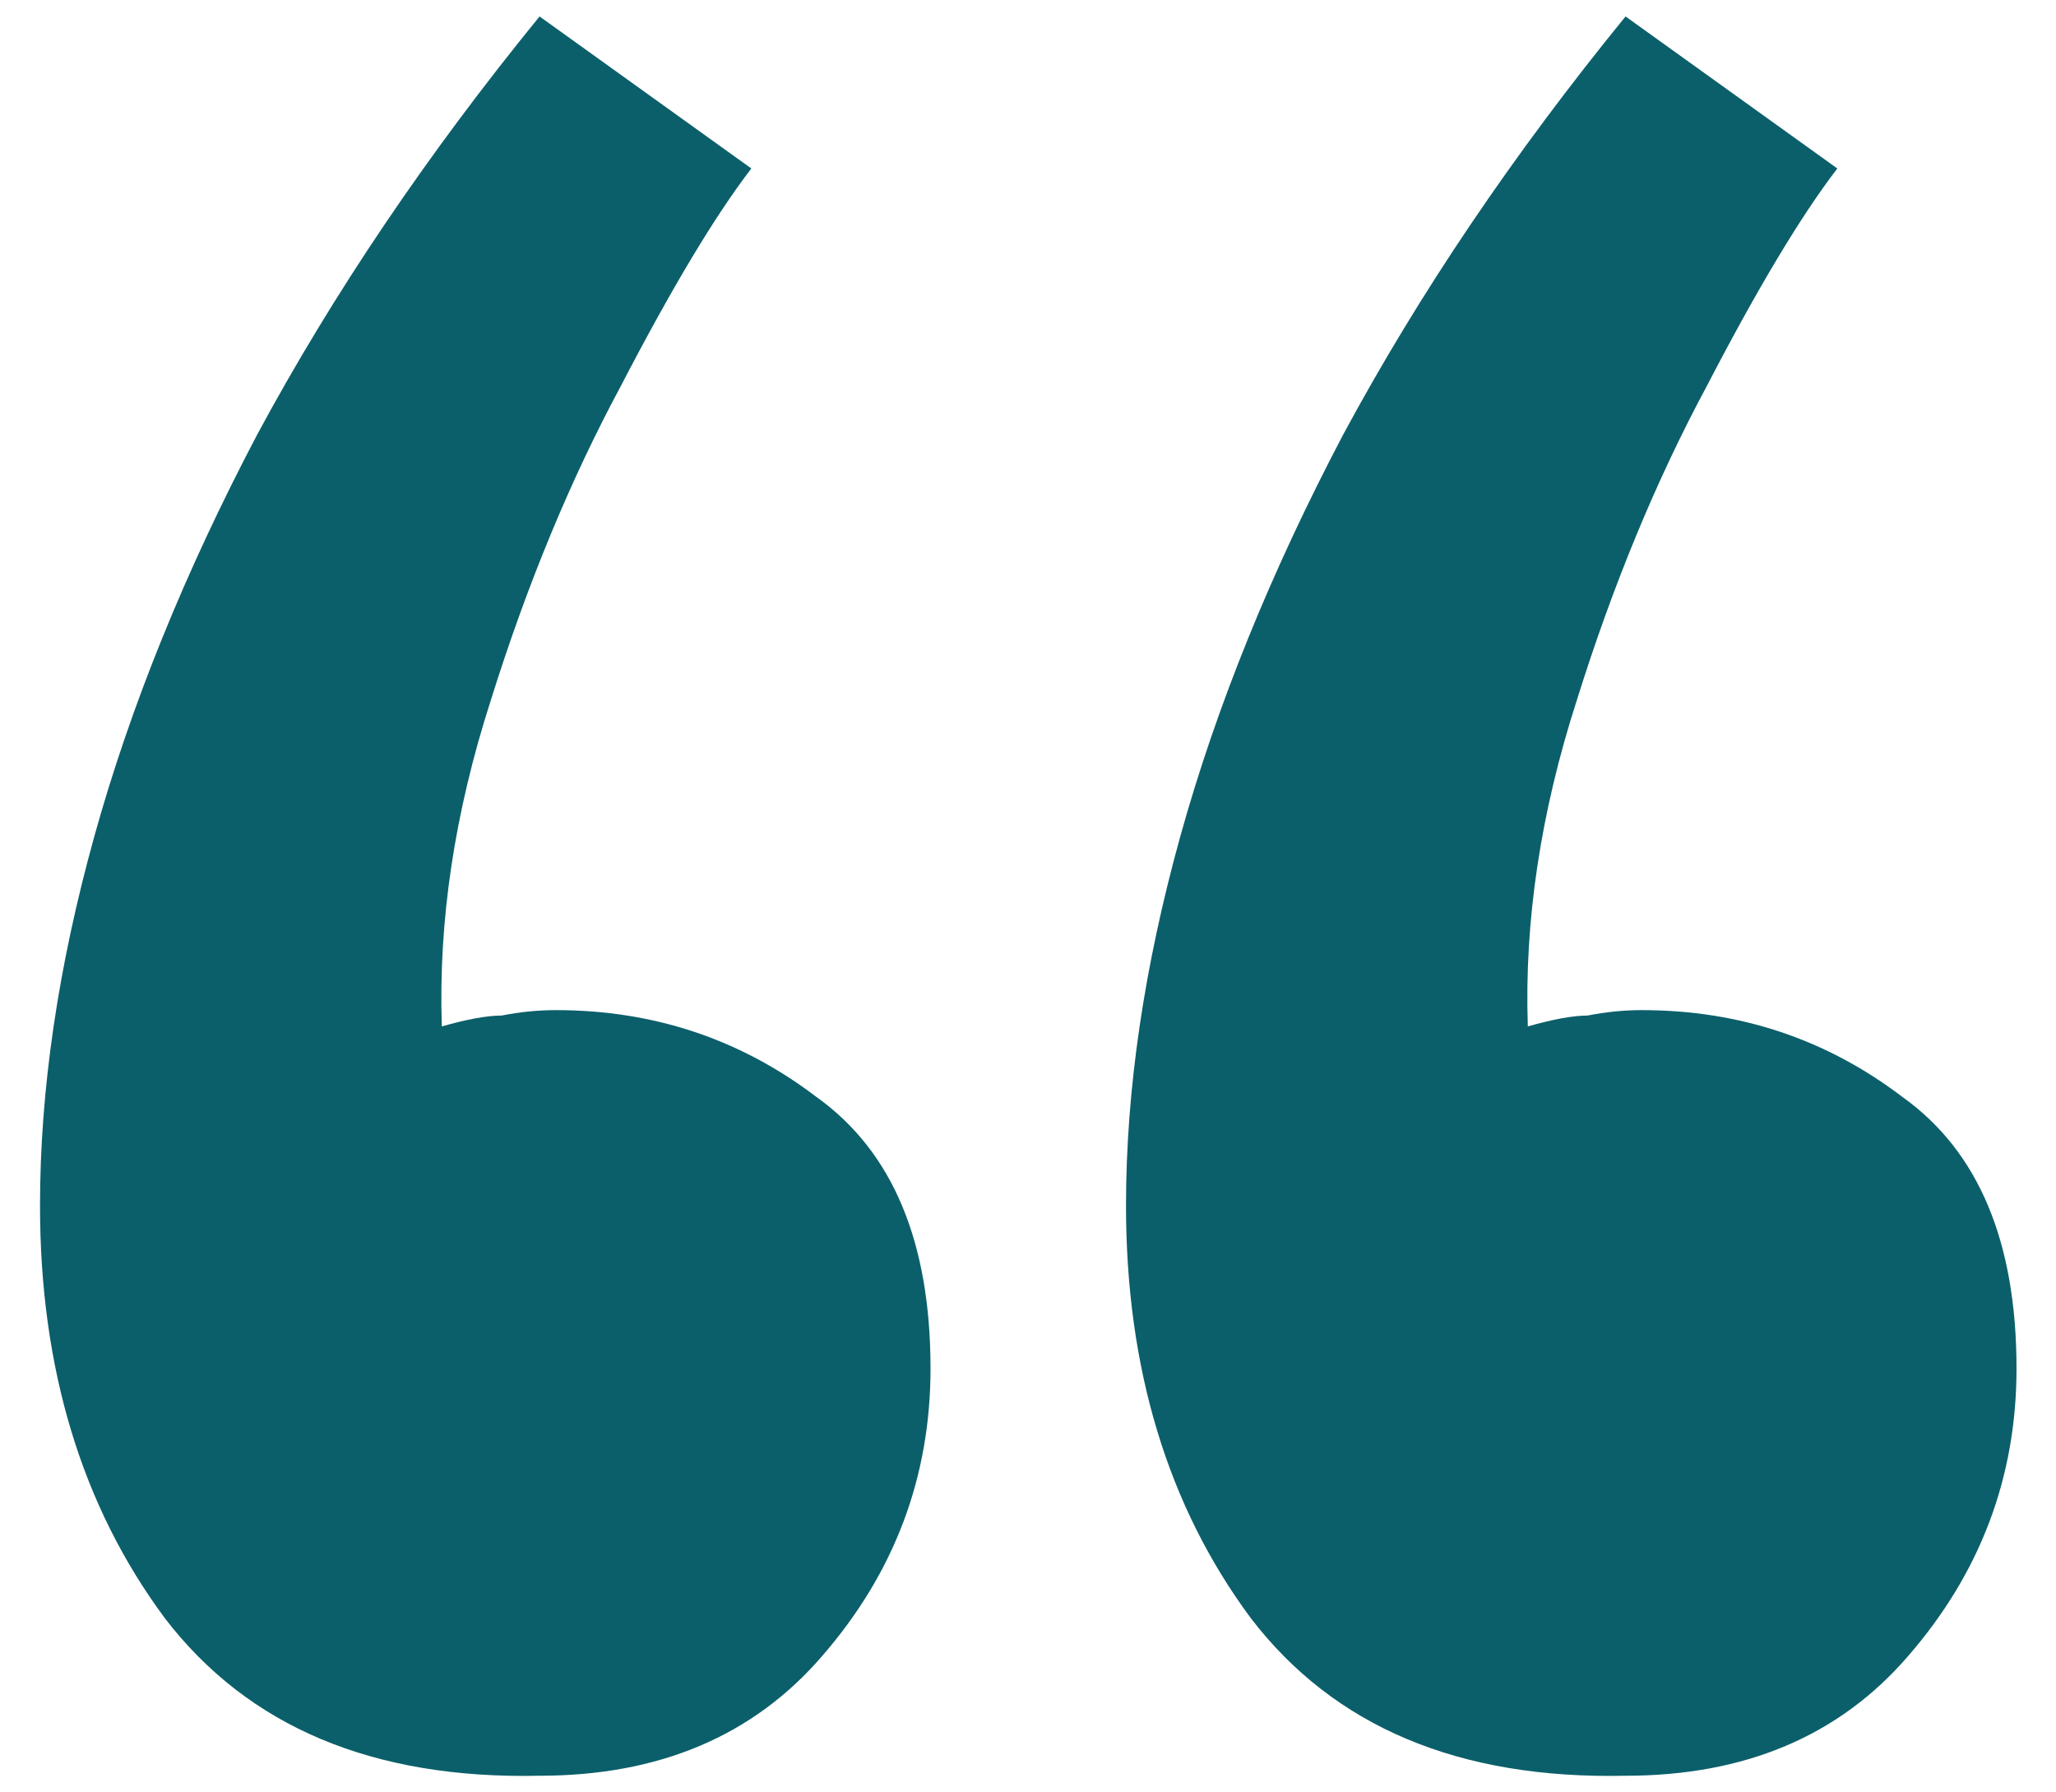<svg width="39" height="34" viewBox="0 0 39 34" fill="none" xmlns="http://www.w3.org/2000/svg">
<path d="M10.235 0.312L14.252 3.196C13.566 4.089 12.742 5.462 11.78 7.316C10.819 9.102 9.995 11.093 9.308 13.29C8.622 15.419 8.313 17.479 8.381 19.47C8.862 19.333 9.24 19.264 9.514 19.264C9.858 19.196 10.201 19.161 10.544 19.161C12.398 19.161 14.046 19.711 15.488 20.809C16.93 21.839 17.651 23.556 17.651 25.959C17.651 28.019 16.965 29.839 15.591 31.418C14.287 32.929 12.501 33.684 10.235 33.684C7.077 33.753 4.708 32.757 3.128 30.697C1.549 28.569 0.759 25.959 0.759 22.869C0.759 20.672 1.103 18.337 1.789 15.865C2.476 13.393 3.506 10.853 4.879 8.243C6.321 5.565 8.107 2.922 10.235 0.312ZM30.835 0.312L34.852 3.196C34.166 4.089 33.342 5.462 32.38 7.316C31.419 9.102 30.595 11.093 29.908 13.29C29.222 15.419 28.913 17.479 28.981 19.47C29.462 19.333 29.84 19.264 30.114 19.264C30.458 19.196 30.801 19.161 31.144 19.161C32.998 19.161 34.646 19.711 36.088 20.809C37.53 21.839 38.251 23.556 38.251 25.959C38.251 28.019 37.565 29.839 36.191 31.418C34.887 32.929 33.101 33.684 30.835 33.684C27.677 33.753 25.308 32.757 23.728 30.697C22.149 28.569 21.359 25.959 21.359 22.869C21.359 20.672 21.703 18.337 22.389 15.865C23.076 13.393 24.106 10.853 25.479 8.243C26.921 5.565 28.707 2.922 30.835 0.312Z" fill="#0B5F6A"/>
</svg>
